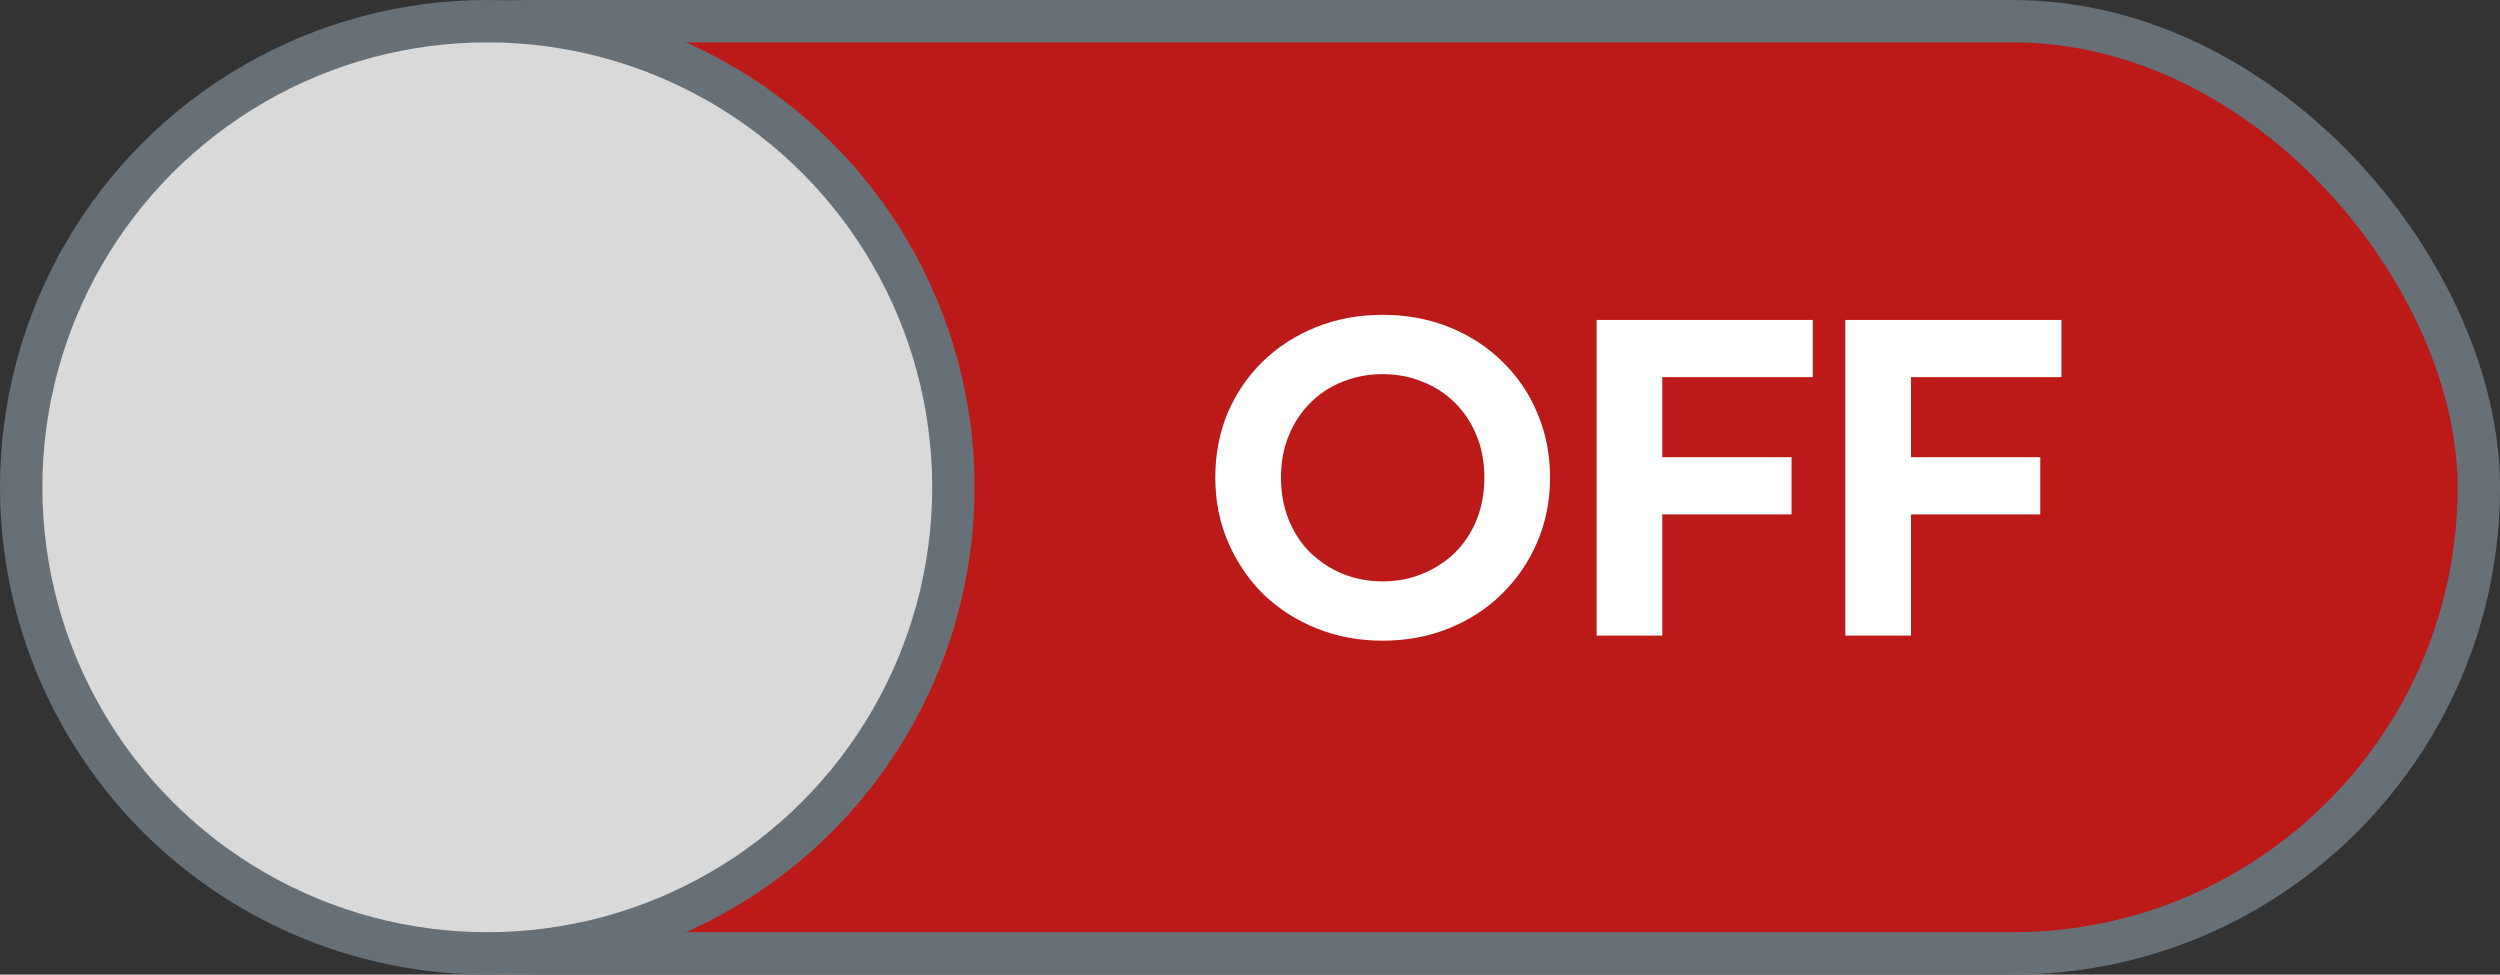 <svg width="59" height="23" viewBox="0 0 59 23" fill="none" xmlns="http://www.w3.org/2000/svg">
<rect x="0" y="0" width="59" height="23" fill="#333333" stroke="none"/>
<rect x="1.5" y="0.5" width="57" height="22" rx="11" fill="#BC1919" stroke="#677077"/>
<circle cx="11.5" cy="11.5" r="11" fill="#D9D9D9" stroke="#677077"/>
<path d="M32.631 15.12C32.071 15.12 31.551 15.023 31.071 14.83C30.591 14.637 30.171 14.367 29.811 14.02C29.458 13.667 29.181 13.257 28.981 12.79C28.781 12.323 28.681 11.817 28.681 11.27C28.681 10.723 28.778 10.217 28.971 9.75C29.171 9.283 29.448 8.877 29.801 8.53C30.161 8.183 30.581 7.913 31.061 7.72C31.541 7.527 32.065 7.43 32.631 7.43C33.198 7.43 33.721 7.527 34.201 7.72C34.681 7.913 35.098 8.183 35.451 8.53C35.811 8.877 36.088 9.283 36.281 9.75C36.481 10.217 36.581 10.723 36.581 11.27C36.581 11.817 36.481 12.323 36.281 12.79C36.081 13.257 35.801 13.667 35.441 14.02C35.088 14.367 34.671 14.637 34.191 14.83C33.711 15.023 33.191 15.12 32.631 15.12ZM32.631 13.72C32.971 13.72 33.285 13.66 33.571 13.54C33.864 13.42 34.121 13.253 34.341 13.04C34.561 12.82 34.731 12.56 34.851 12.26C34.971 11.96 35.031 11.63 35.031 11.27C35.031 10.91 34.971 10.583 34.851 10.29C34.731 9.99 34.561 9.73 34.341 9.51C34.121 9.29 33.864 9.123 33.571 9.01C33.285 8.89 32.971 8.83 32.631 8.83C32.291 8.83 31.974 8.89 31.681 9.01C31.395 9.123 31.141 9.29 30.921 9.51C30.701 9.73 30.531 9.99 30.411 10.29C30.291 10.583 30.231 10.91 30.231 11.27C30.231 11.63 30.291 11.96 30.411 12.26C30.531 12.56 30.701 12.82 30.921 13.04C31.141 13.253 31.395 13.42 31.681 13.54C31.974 13.66 32.291 13.72 32.631 13.72ZM37.681 15V7.55H42.781V8.9H39.23V10.79H42.281V12.14H39.23V15H37.681ZM43.55 15V7.55H48.65V8.9H45.1V10.79H48.15V12.14H45.1V15H43.55Z" fill="white"/>
</svg>

